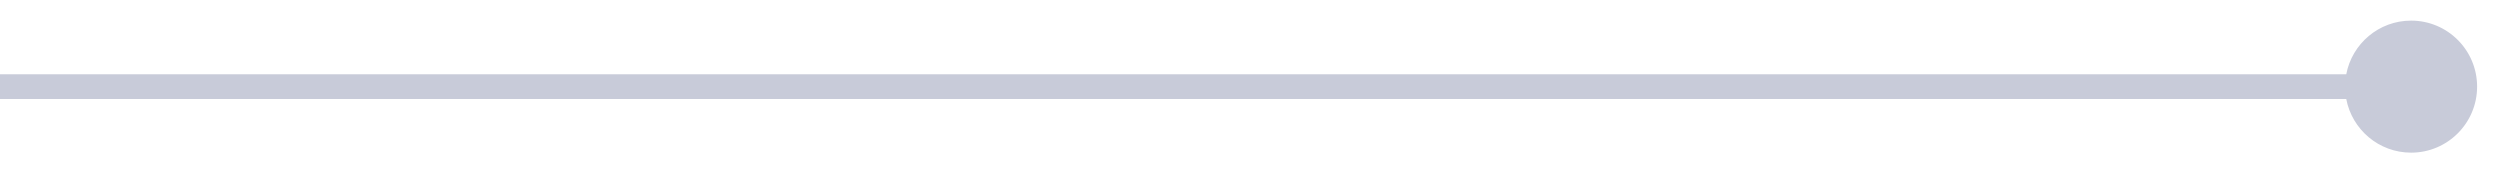 <?xml version="1.0" encoding="UTF-8"?> <svg xmlns="http://www.w3.org/2000/svg" width="101" height="7" viewBox="0 0 101 7" fill="none"> <path fill-rule="evenodd" clip-rule="evenodd" d="M84.437 3L9.47211e-08 3L1.38432e-07 4L84.437 4L84.437 4L94.789 4C95.023 5.234 96.107 6.167 97.409 6.167C98.882 6.167 100.075 4.973 100.075 3.5C100.075 2.027 98.882 0.833 97.409 0.833C96.107 0.833 95.023 1.766 94.789 3L84.437 3L84.437 3Z" fill="#C8CBD9"></path> </svg> 